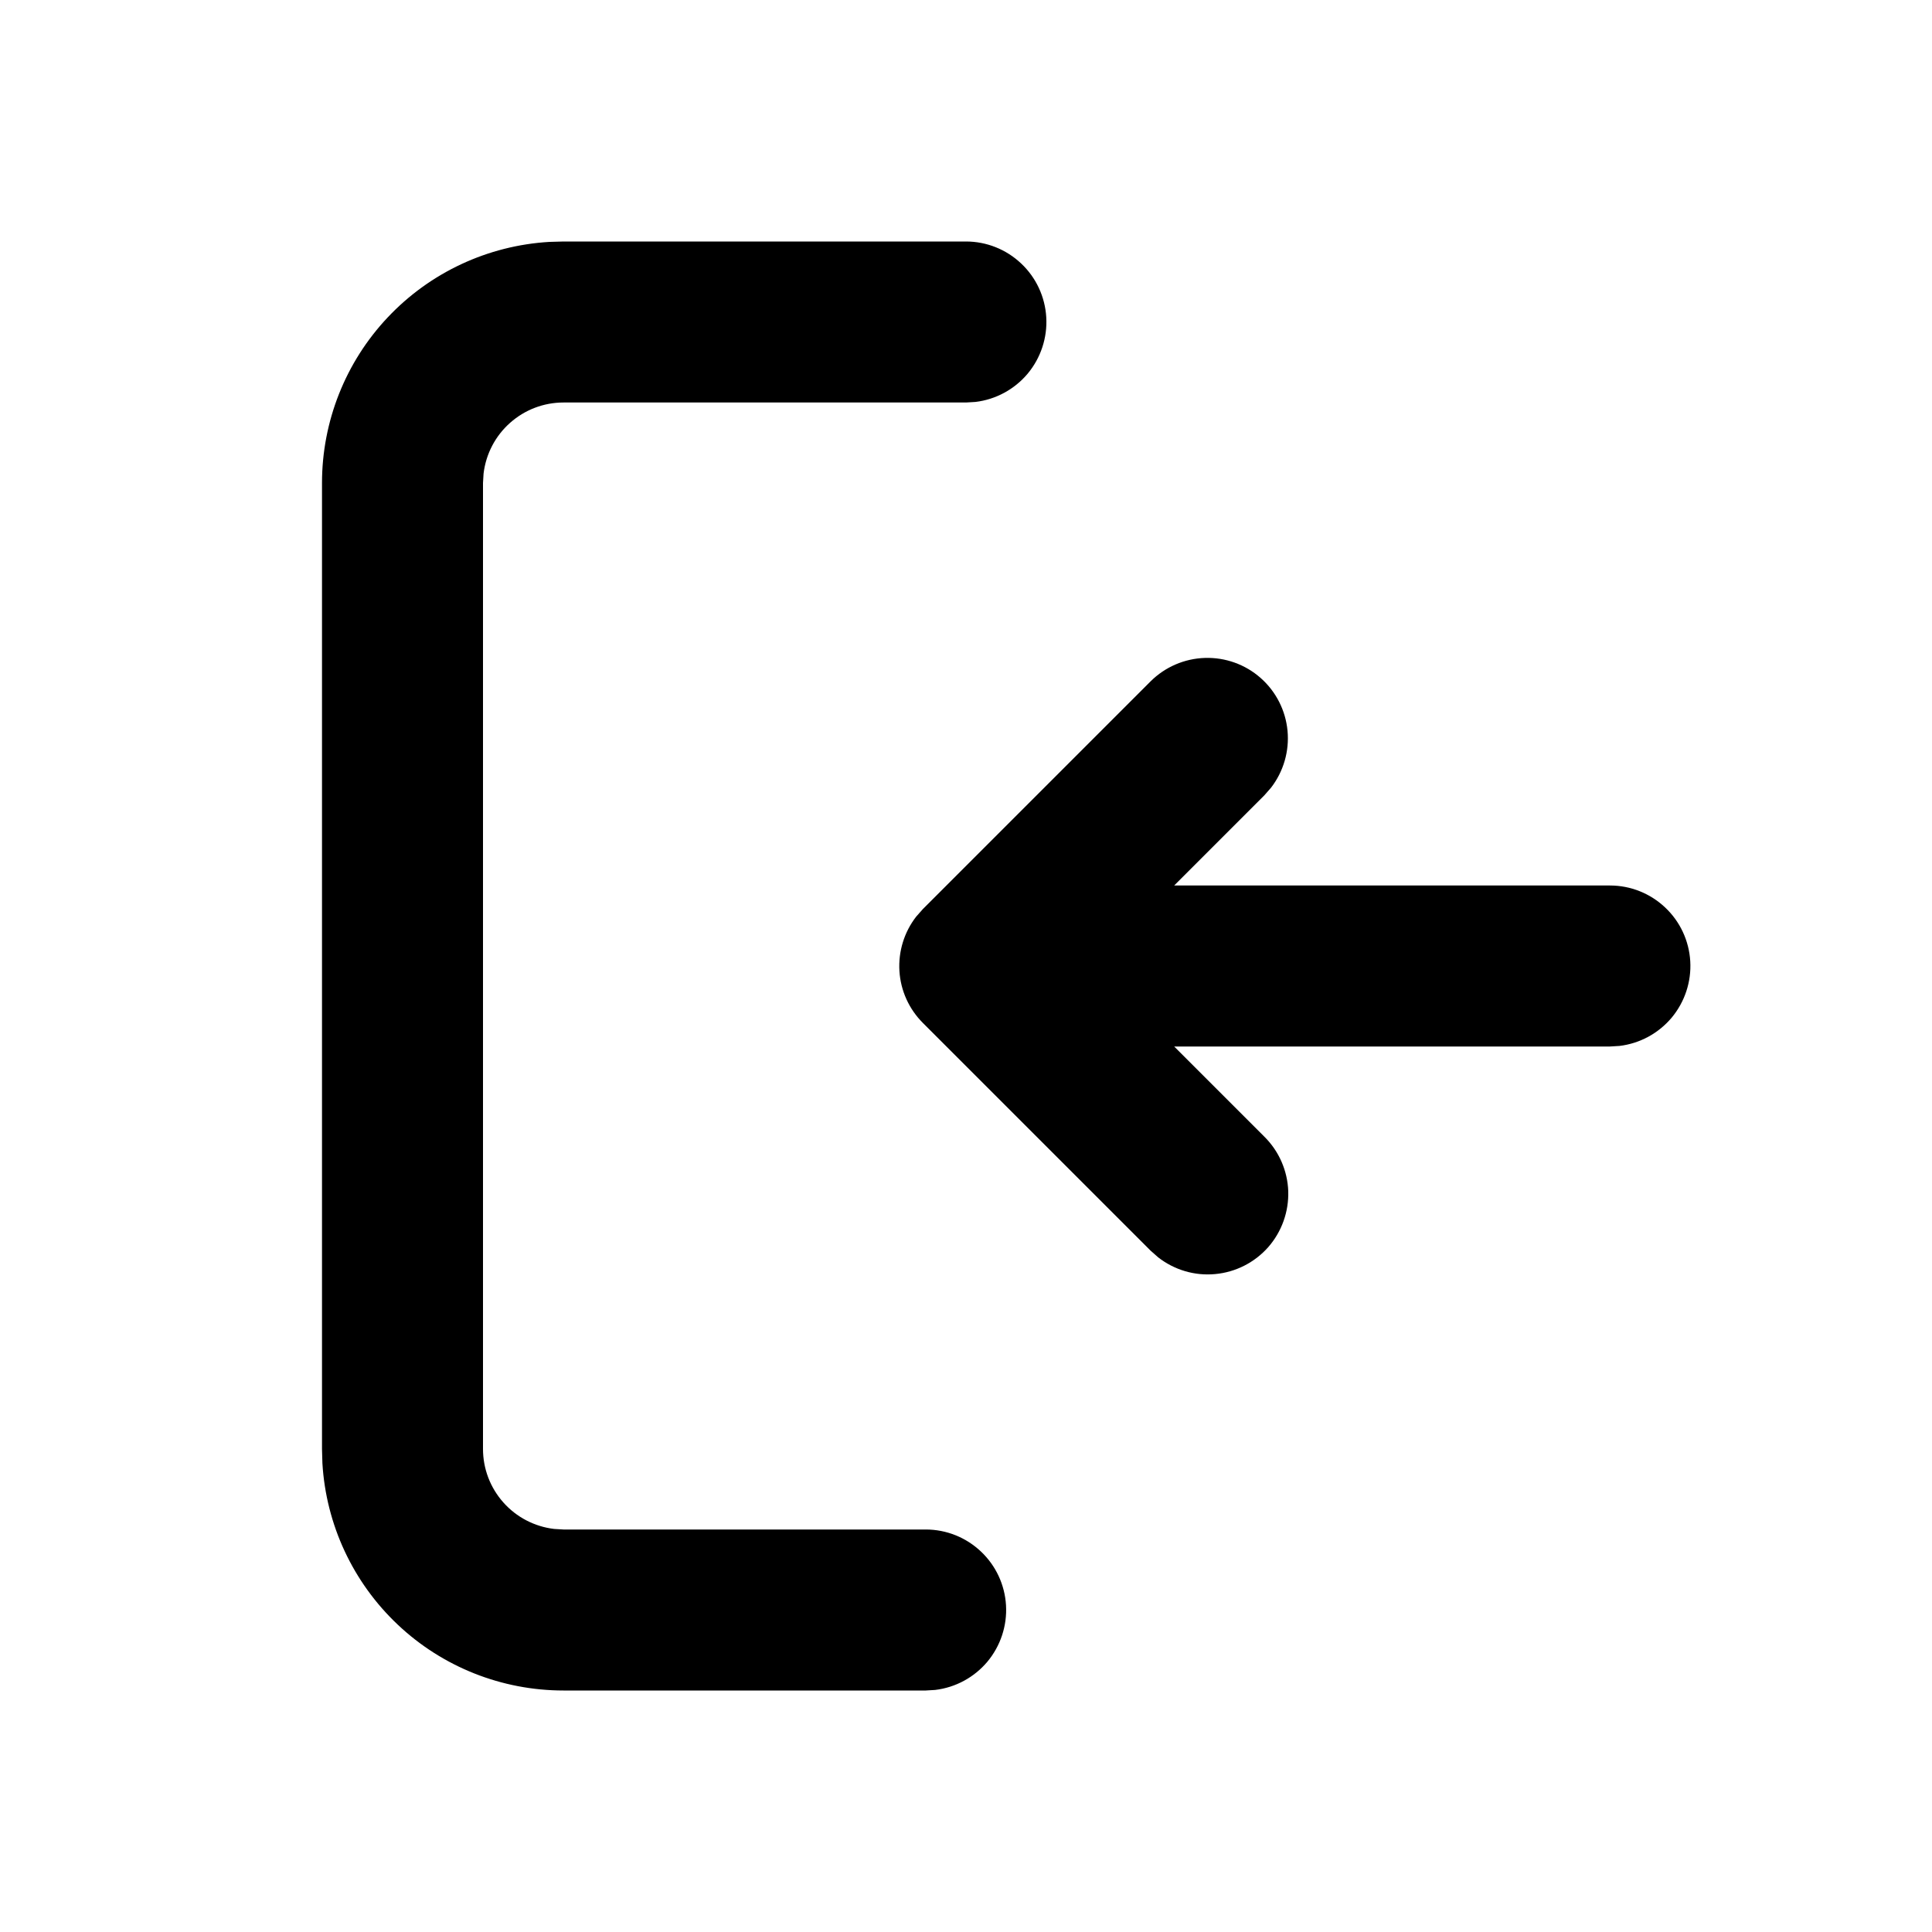 <?xml version="1.0" encoding="UTF-8"?> <svg xmlns="http://www.w3.org/2000/svg" width="24" height="24" viewBox="0 0 24 24" fill="none"><g clip-path="url(#clip0_260_6675)"><path d="M12 3C12.255 3 12.5 3.098 12.685 3.273C12.871 3.448 12.982 3.687 12.997 3.941C13.012 4.196 12.929 4.446 12.766 4.642C12.602 4.837 12.37 4.963 12.117 4.993L12 5H7C6.755 5 6.519 5.09 6.336 5.253C6.153 5.415 6.036 5.64 6.007 5.883L6 6V18C6 18.245 6.09 18.481 6.253 18.664C6.415 18.847 6.64 18.964 6.883 18.993L7 19H11.5C11.755 19 12 19.098 12.185 19.273C12.371 19.448 12.482 19.687 12.497 19.941C12.512 20.196 12.429 20.446 12.266 20.642C12.102 20.837 11.87 20.963 11.617 20.993L11.5 21H7C6.235 21 5.498 20.708 4.942 20.183C4.385 19.658 4.05 18.94 4.005 18.176L4 18V6C4 5.235 4.292 4.498 4.817 3.942C5.342 3.385 6.06 3.05 6.824 3.005L7 3H12ZM14.293 8.464C14.473 8.285 14.714 8.181 14.968 8.173C15.222 8.165 15.47 8.254 15.66 8.422C15.851 8.59 15.97 8.825 15.994 9.077C16.018 9.33 15.945 9.583 15.79 9.784L15.707 9.879L14.586 11H20C20.255 11 20.5 11.098 20.685 11.273C20.871 11.448 20.982 11.687 20.997 11.941C21.012 12.196 20.929 12.446 20.766 12.642C20.602 12.837 20.37 12.963 20.117 12.993L20 13H14.586L15.707 14.121C15.888 14.3 15.994 14.543 16.003 14.797C16.011 15.053 15.922 15.301 15.754 15.493C15.585 15.684 15.349 15.804 15.095 15.827C14.841 15.851 14.588 15.776 14.387 15.619L14.293 15.536L11.464 12.707C11.292 12.535 11.188 12.306 11.173 12.063C11.158 11.82 11.232 11.579 11.381 11.387L11.464 11.293L14.293 8.464Z" fill="black"></path></g><defs><clipPath id="clip0_260_6675"><rect width="24" height="24" fill="white"></rect></clipPath></defs></svg> 